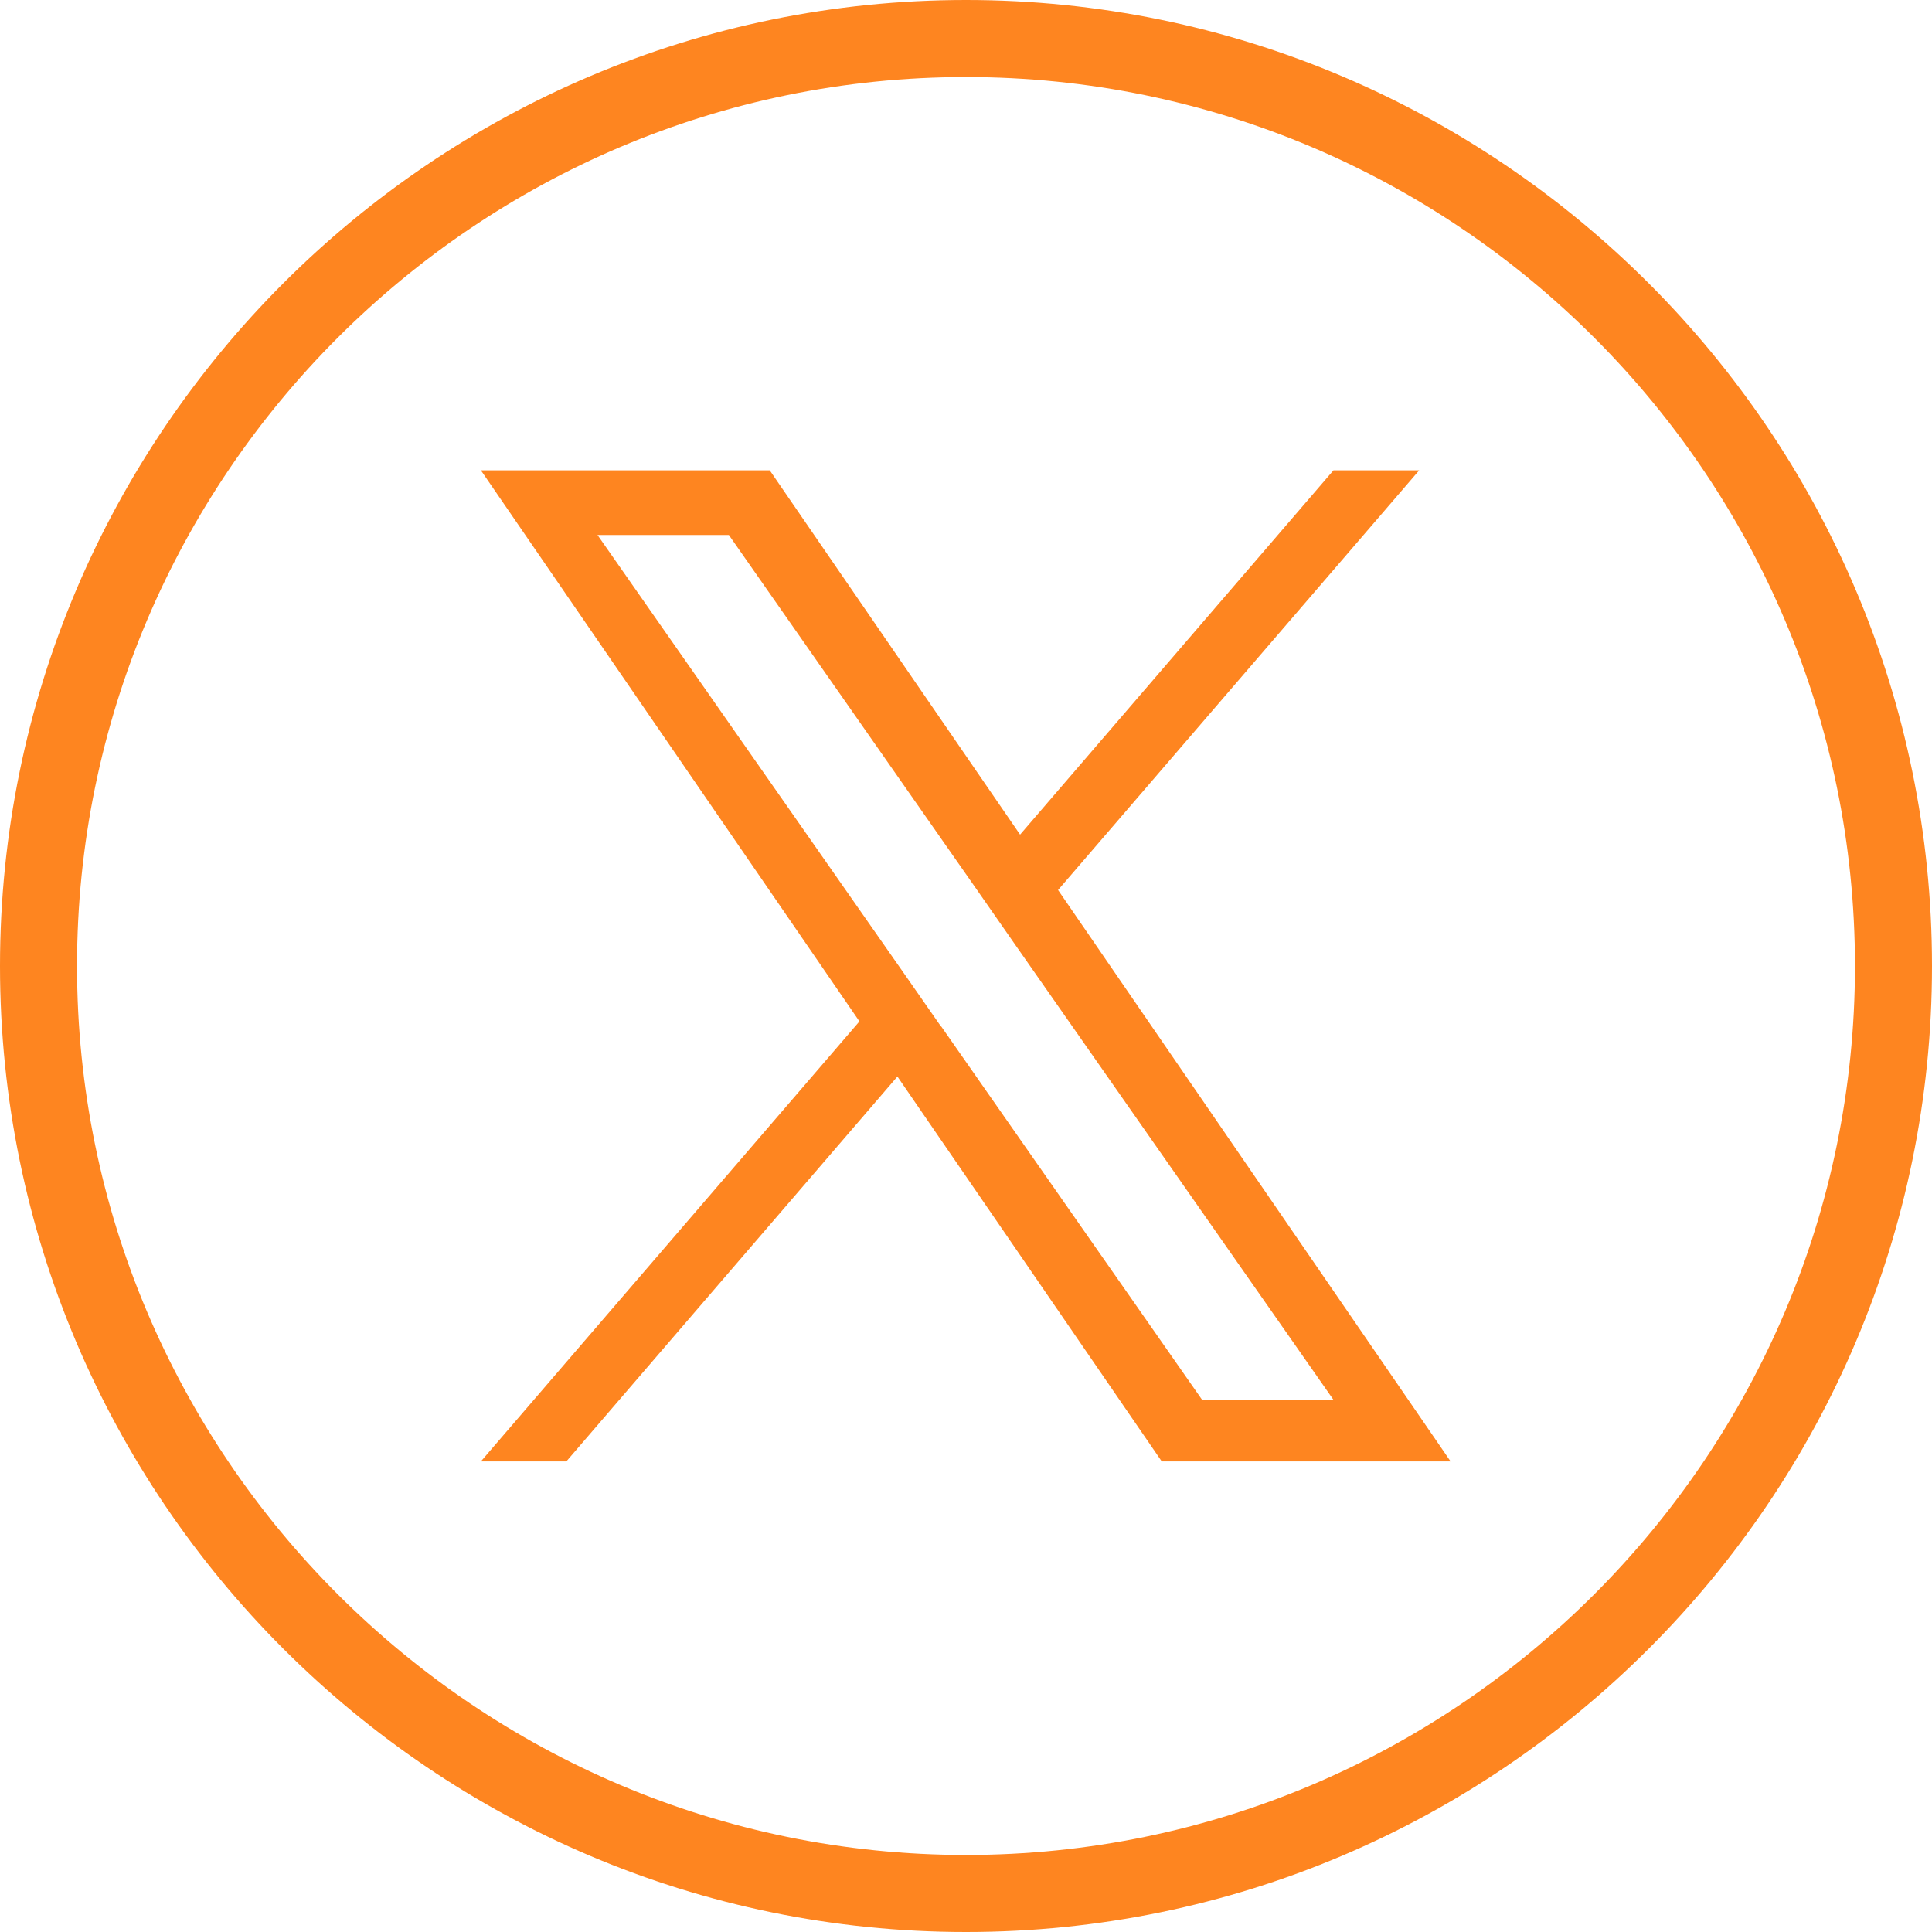<?xml version="1.0" encoding="UTF-8"?>
<svg id="Layer_2" data-name="Layer 2" xmlns="http://www.w3.org/2000/svg" viewBox="0 0 73.24 73.24">
  <defs>
    <style>
      .cls-1 {
        fill: #fe8520;
      }
    </style>
  </defs>
  <g id="desktop">
    <g id="desktop_projects" data-name="desktop projects">
      <g id="contact">
        <g>
          <path class="cls-1" d="M35.67,38.91l-1.45-2.08-11.57-16.55h4.98l9.34,13.36,1.45,2.08,12.14,17.36h-4.98l-9.9-14.17h0ZM40.11,33.74l13.69-15.91h-3.25l-11.88,13.81-9.49-13.81h-10.95l14.35,20.89-14.35,16.68h3.24l12.55-14.59,10.02,14.59h10.95l-14.88-21.66h0Z"/>
          <path class="cls-1" d="M36.62,2.92C18.04,2.92,2.92,18.04,2.92,36.62s15.12,33.7,33.7,33.7,33.7-15.12,33.7-33.7S55.2,2.92,36.62,2.92h0ZM36.62,73.24C16.43,73.24,0,56.81,0,36.62S16.43,0,36.62,0s36.62,16.43,36.62,36.62-16.43,36.62-36.62,36.62h0Z"/>
        </g>
      </g>
    </g>
  </g>
</svg>